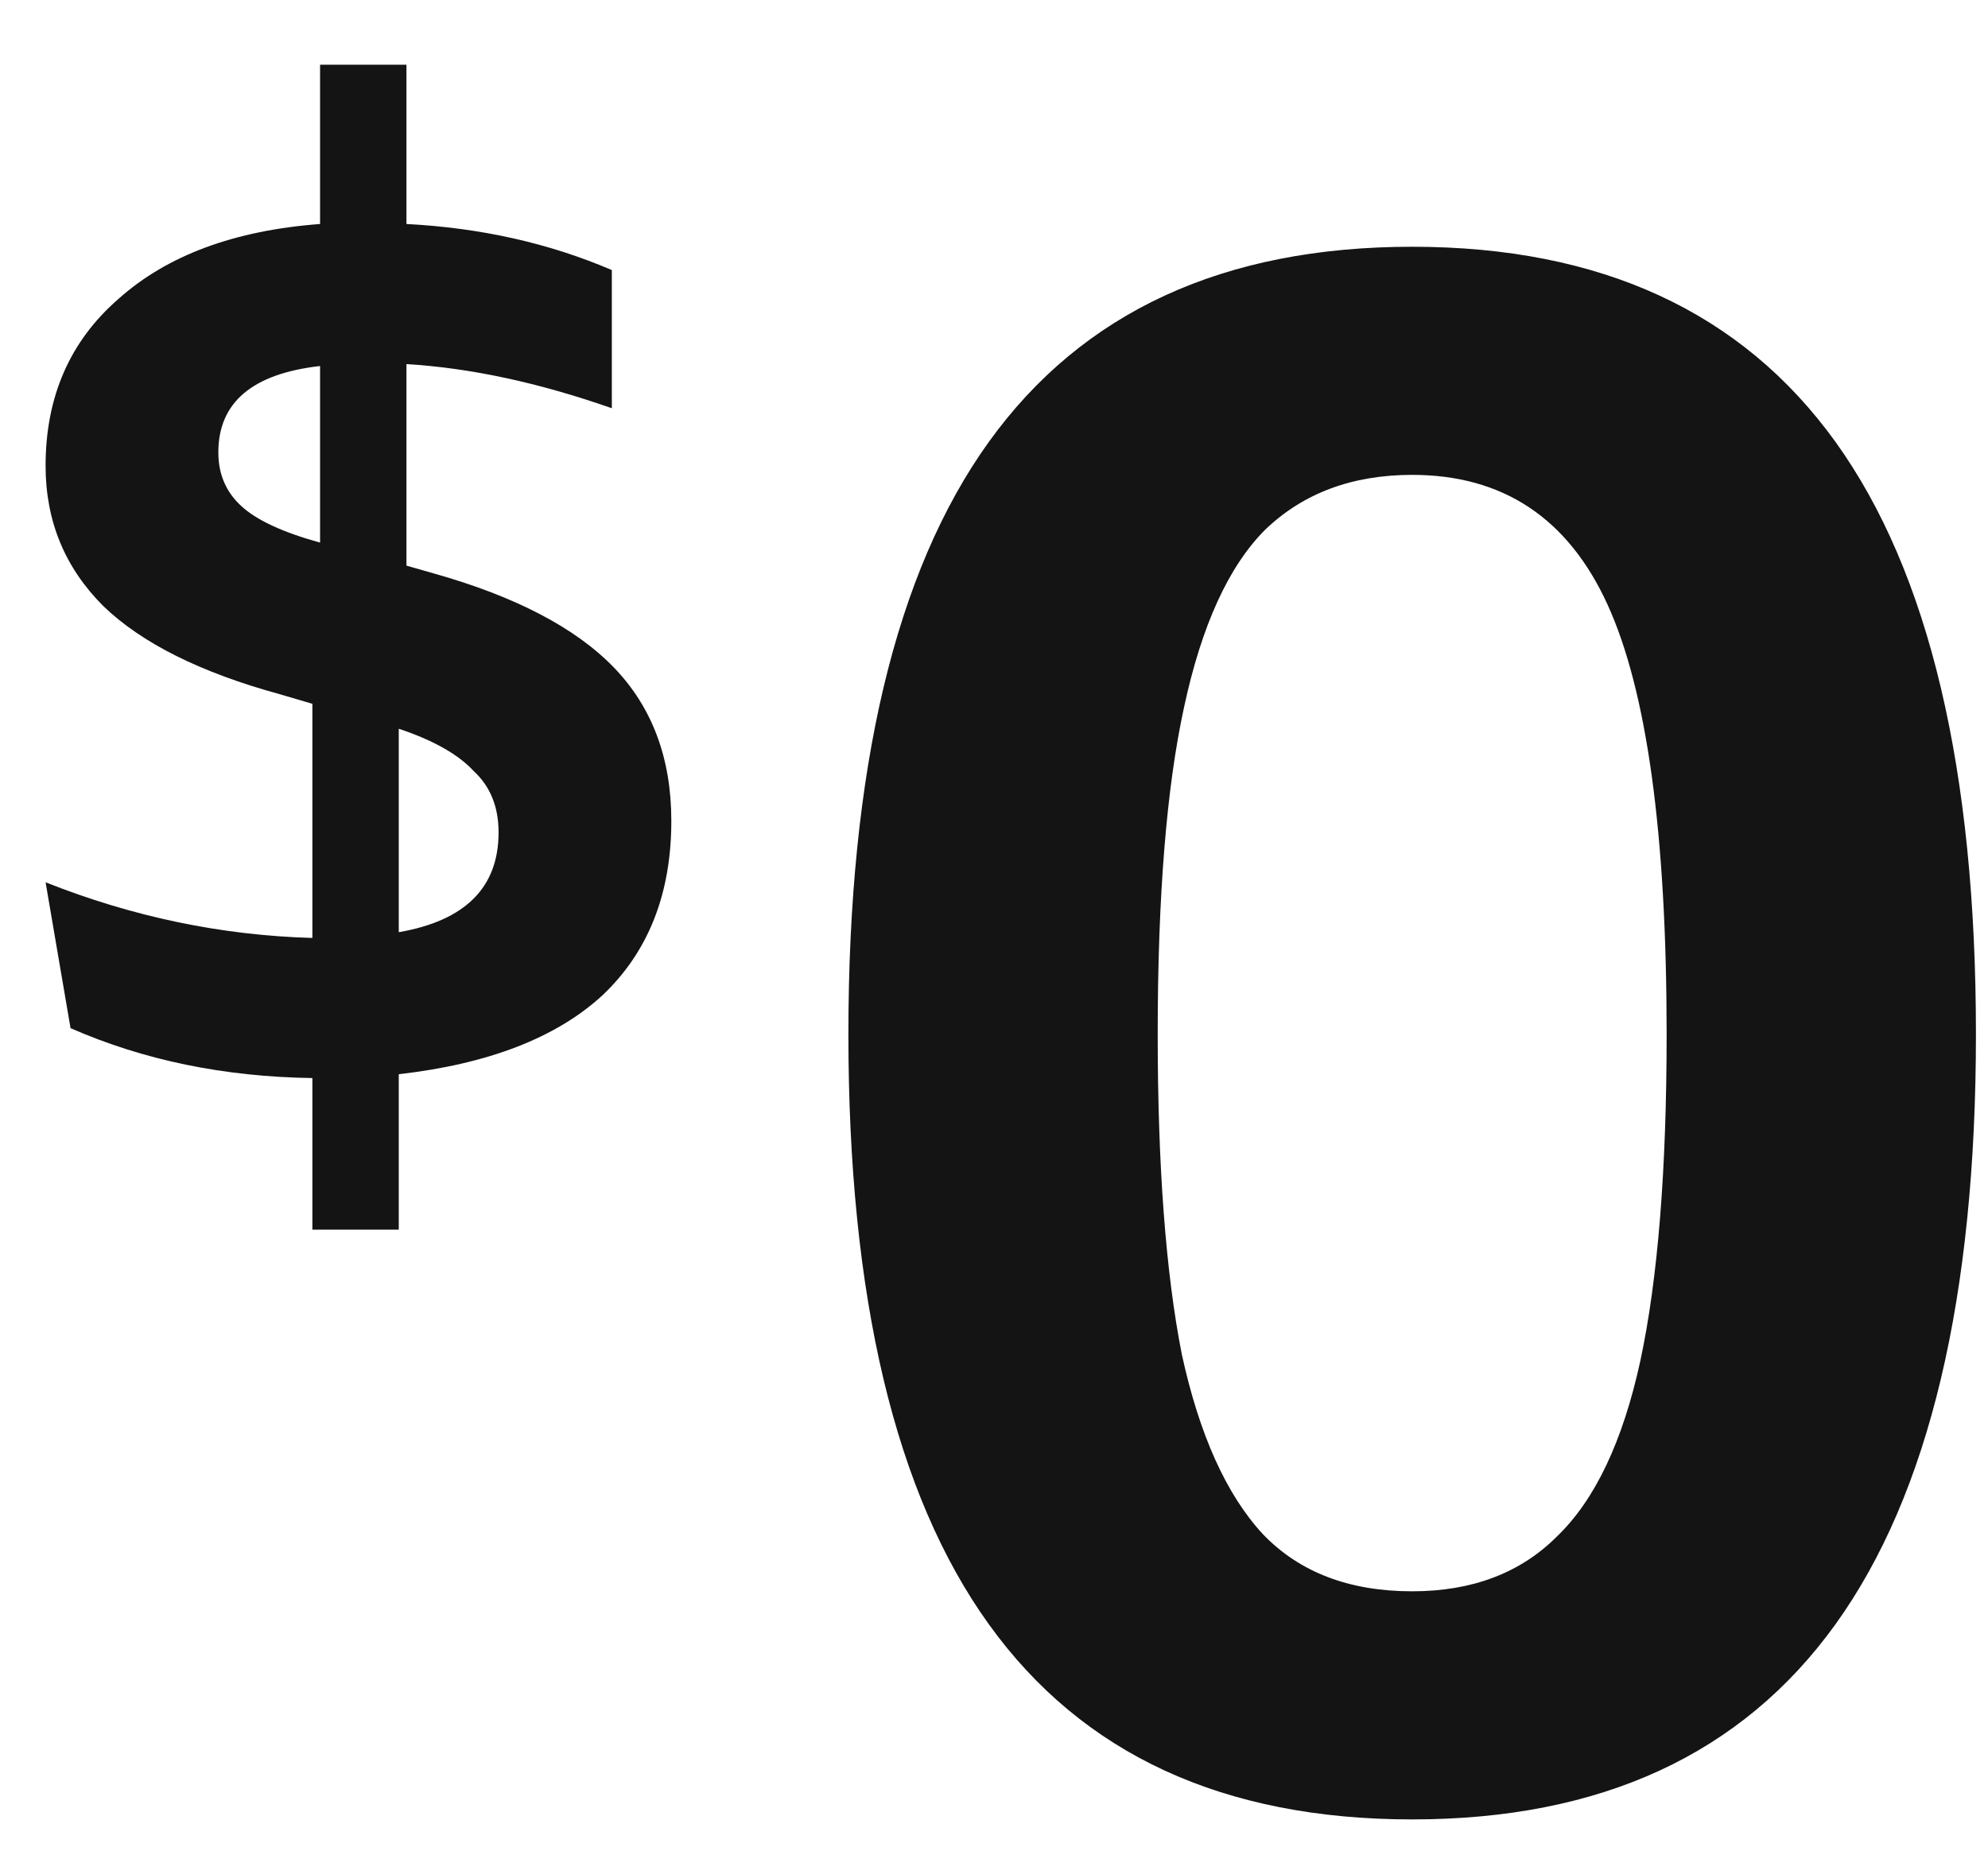 <svg width="29" height="27" viewBox="0 0 29 27" fill="none" xmlns="http://www.w3.org/2000/svg">
<path d="M4.557 17.94V15.728C3.269 15.71 2.093 15.467 1.029 15L0.665 12.872C1.934 13.376 3.232 13.647 4.557 13.684V10.268L4.081 10.128C2.924 9.811 2.065 9.382 1.505 8.84C0.945 8.28 0.665 7.599 0.665 6.796C0.665 5.788 1.02 4.976 1.729 4.36C2.438 3.726 3.418 3.362 4.669 3.268V0.944H5.929V3.268C7.012 3.324 8.01 3.548 8.925 3.94V5.956C7.861 5.583 6.862 5.368 5.929 5.312V8.252L6.321 8.364C7.516 8.7 8.393 9.158 8.953 9.736C9.513 10.315 9.793 11.062 9.793 11.976C9.793 13.04 9.457 13.89 8.785 14.524C8.113 15.14 7.124 15.523 5.817 15.672V17.94H4.557ZM7.273 12.144C7.273 11.771 7.152 11.472 6.909 11.248C6.685 11.006 6.321 10.8 5.817 10.632V13.6C6.788 13.432 7.273 12.947 7.273 12.144ZM3.185 6.6C3.185 6.918 3.297 7.179 3.521 7.384C3.745 7.59 4.128 7.767 4.669 7.916V5.34C3.68 5.452 3.185 5.872 3.185 6.6ZM20.6 23.216C21.474 23.216 22.178 22.95 22.712 22.416C23.267 21.883 23.672 21.03 23.928 19.856C24.184 18.662 24.312 17.072 24.312 15.088C24.312 12.166 24.024 10.075 23.448 8.816C22.872 7.558 21.922 6.928 20.6 6.928C19.725 6.928 19.011 7.195 18.456 7.728C17.922 8.262 17.528 9.126 17.272 10.32C17.016 11.494 16.888 13.083 16.888 15.088C16.888 17.008 17.005 18.566 17.24 19.76C17.496 20.934 17.89 21.808 18.424 22.384C18.957 22.939 19.683 23.216 20.6 23.216ZM20.6 26.544C17.848 26.544 15.789 25.595 14.424 23.696C13.059 21.798 12.376 18.928 12.376 15.088C12.376 11.227 13.059 8.347 14.424 6.448C15.789 4.55 17.848 3.6 20.6 3.6C23.352 3.6 25.41 4.55 26.776 6.448C28.141 8.347 28.824 11.227 28.824 15.088C28.824 18.928 28.141 21.798 26.776 23.696C25.41 25.595 23.352 26.544 20.6 26.544Z" fill="#141414"/>
</svg>
